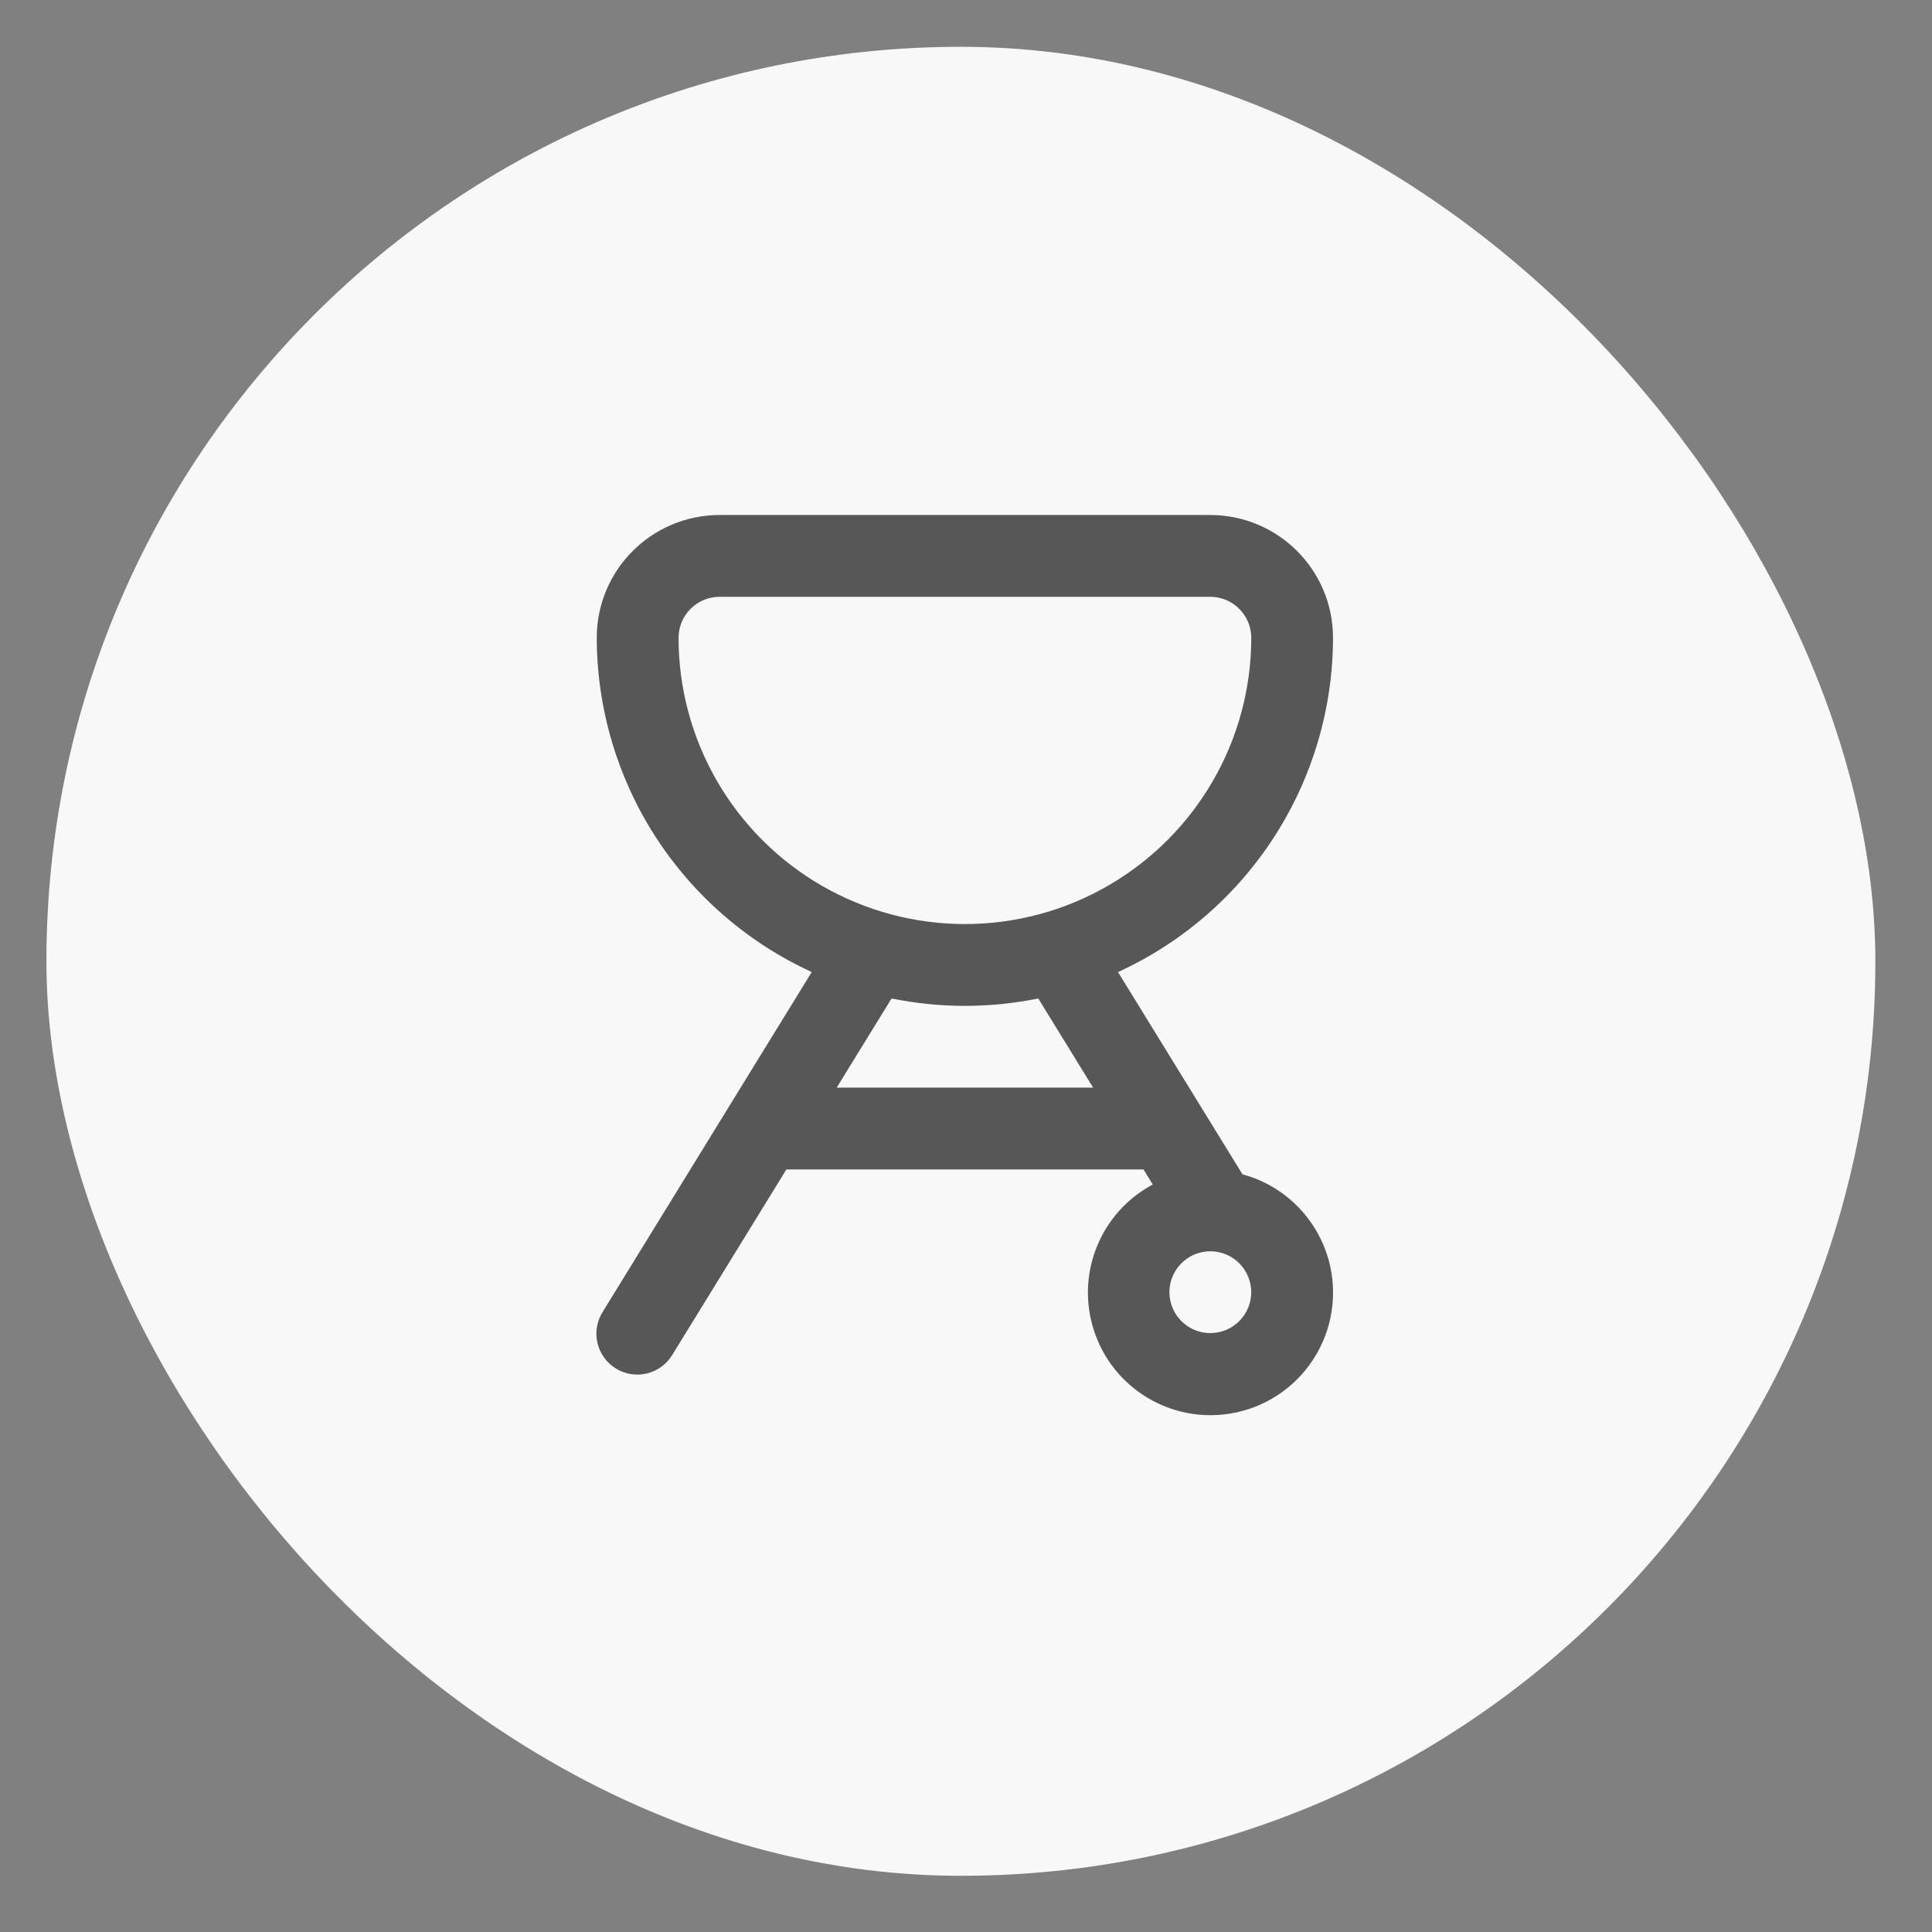 <svg width="32" height="32" viewBox="0 0 32 32" fill="none" xmlns="http://www.w3.org/2000/svg">
<rect x="0" y="0" width="32" height="32" fill="#808080" stroke="none"/>
<rect x="0.769" y="0.775" width="30.293" height="30.294" rx="15.147" fill="#F8F8F8"/>
<path d="M20.579 19.45L18.518 16.101V16.1C19.579 15.615 20.479 14.835 21.11 13.853C21.741 12.872 22.078 11.729 22.079 10.563C22.078 9.44 21.169 8.532 20.047 8.53H11.917C10.794 8.532 9.885 9.44 9.884 10.563C9.886 11.73 10.223 12.872 10.853 13.853C11.485 14.834 12.384 15.614 13.445 16.1L9.985 21.725C9.887 21.878 9.854 22.064 9.895 22.241C9.936 22.418 10.046 22.572 10.201 22.667C10.356 22.762 10.542 22.792 10.718 22.748C10.895 22.704 11.046 22.592 11.139 22.435L13.025 19.37H18.94L19.093 19.619L19.092 19.62C18.233 20.079 17.821 21.084 18.112 22.014C18.401 22.944 19.311 23.537 20.279 23.427C21.247 23.316 22 22.534 22.074 21.562C22.147 20.591 21.519 19.704 20.579 19.45ZM11.239 10.563C11.24 10.189 11.543 9.886 11.917 9.885H20.047C20.421 9.886 20.724 10.189 20.725 10.563C20.725 12.257 19.821 13.822 18.353 14.67C16.886 15.517 15.078 15.517 13.611 14.67C12.143 13.822 11.239 12.257 11.239 10.563ZM13.858 18.015L14.767 16.538C15.568 16.701 16.395 16.701 17.197 16.538L18.106 18.015H13.858ZM20.047 22.08C19.773 22.08 19.526 21.915 19.421 21.662C19.316 21.409 19.374 21.117 19.568 20.924C19.762 20.73 20.053 20.672 20.306 20.777C20.559 20.882 20.724 21.129 20.724 21.403C20.724 21.777 20.421 22.08 20.047 22.08Z" fill="#575757"/>
</svg>
